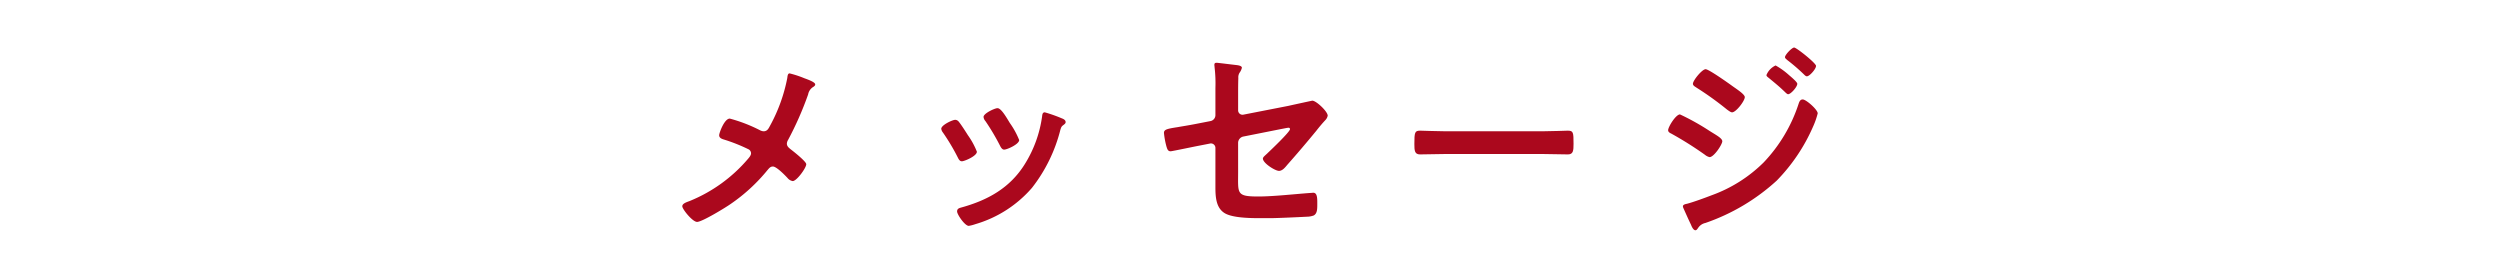 <svg xmlns="http://www.w3.org/2000/svg" viewBox="0 0 360 40"><defs><style>.a{fill:#ab081d;}.b{fill:none;}</style></defs><path class="a" d="M110.94,18.006a23.557,23.557,0,0,0,2.43-6.779c.029-.24.06-.66.33-.66a14.172,14.172,0,0,1,2.1.689c.57.21,1.59.57,1.59.9,0,.18-.18.3-.33.39a1.604,1.604,0,0,0-.689,1.05,47.166,47.166,0,0,1-2.88,6.54,1.143,1.143,0,0,0-.181.54c0,.39.271.6.57.84.39.3,2.22,1.74,2.22,2.13,0,.54-1.38,2.43-1.95,2.43a1.225,1.225,0,0,1-.75-.45c-.39-.42-1.59-1.649-2.1-1.649-.359,0-.54.239-.75.479A25.219,25.219,0,0,1,105.21,29.375c-.72.51-4.109,2.58-4.829,2.58-.66,0-2.13-1.83-2.13-2.25,0-.359.479-.54.869-.689a2.248,2.248,0,0,0,.24-.09,21.767,21.767,0,0,0,8.31-6c.181-.211.48-.541.48-.84a.657.657,0,0,0-.391-.601,24.456,24.456,0,0,0-3.569-1.409c-.3-.091-.63-.24-.63-.601,0-.33.75-2.399,1.529-2.399a21.859,21.859,0,0,1,4.41,1.709,1.249,1.249,0,0,0,.45.121C110.55,18.906,110.7,18.426,110.94,18.006Z"/><path class="a" d="M138.061,17.525c.33.391,1.02,1.471,1.32,1.95a10.919,10.919,0,0,1,1.29,2.37c0,.63-1.8,1.38-2.16,1.38-.3,0-.45-.271-.57-.511a29.702,29.702,0,0,0-2.159-3.629,1.105,1.105,0,0,1-.24-.541c0-.539,1.62-1.289,2.01-1.289A.665.665,0,0,1,138.061,17.525Zm14.85-.479c.24.09.54.239.54.54,0,.209-.21.33-.36.449-.239.181-.27.271-.39.631a22.423,22.423,0,0,1-4.11,8.399,17.129,17.129,0,0,1-8.159,5.22,5.254,5.254,0,0,1-.93.24c-.57,0-1.681-1.65-1.681-2.07,0-.33.181-.449.48-.54,3.87-1.05,7.14-2.819,9.3-6.329a17.41,17.41,0,0,0,2.46-6.811c.029-.27.06-.6.39-.6A20.346,20.346,0,0,1,152.91,17.046Zm-7.5.659a11.798,11.798,0,0,1,1.351,2.461c0,.6-1.74,1.379-2.16,1.379-.3,0-.48-.33-.601-.569a32.174,32.174,0,0,0-2.1-3.54,1.01,1.01,0,0,1-.27-.6c0-.51,1.62-1.26,2.01-1.26.42,0,.99.84,1.5,1.68Z"/><path class="a" d="M178.29,24.756c0,3.119-.3,3.539,2.91,3.539,2.159,0,5.34-.359,7.499-.51.12,0,.3-.029.42-.029.57,0,.57.81.57,1.5,0,.75.03,1.469-.51,1.77a2.855,2.855,0,0,1-.99.18c-1.11.061-4.319.21-5.31.21h-1.47c-1.8,0-4.2-.09-5.19-.81-1.109-.78-1.199-2.28-1.199-3.631V21.306a.644.644,0,0,0-.811-.63l-1.53.3c-.51.09-3.93.81-4.109.81-.39,0-.479-.3-.6-.689a11.659,11.659,0,0,1-.36-1.95c0-.51.45-.601,1.979-.84.66-.12,1.471-.24,2.551-.45l2.159-.42a.873.873,0,0,0,.721-.869v-3.871a19.841,19.841,0,0,0-.12-3c0-.09-.03-.239-.03-.359,0-.21.09-.3.33-.3.149,0,2.52.3,2.85.33.21.03.78.09.78.39a1.902,1.902,0,0,1-.271.63,1.207,1.207,0,0,0-.239.841c-.03.869-.03,1.709-.03,2.579V15.875a.631.631,0,0,0,.78.631l6.449-1.26c.39-.09,3.42-.75,3.45-.75.569,0,2.22,1.56,2.22,2.16a1.264,1.264,0,0,1-.3.6c-.48.51-.931,1.05-1.351,1.59-1.38,1.68-2.76,3.3-4.169,4.89-.301.36-.69.87-1.2.87-.54,0-2.311-1.109-2.311-1.77,0-.211.33-.451.54-.66.48-.45,3.36-3.18,3.36-3.57a.189.189,0,0,0-.21-.21c-.18,0-.84.149-1.05.181l-5.43,1.08a.939.939,0,0,0-.78.959Z"/><path class="a" d="M222.03,18.906c1.38,0,3.329-.091,3.72-.091.81,0,.84.24.84,1.89,0,.961-.03,1.53-.81,1.53-1.261,0-2.521-.06-3.75-.06h-13.8c-1.229,0-2.49.06-3.75.06-.779,0-.81-.569-.81-1.5,0-1.68.06-1.92.84-1.92.39,0,2.46.091,3.72.091Z"/><path class="a" d="M241.92,16.476a33.915,33.915,0,0,1,4.2,2.34c.989.63,1.89,1.08,1.89,1.53,0,.449-1.2,2.279-1.83,2.279a1.517,1.517,0,0,1-.66-.33,50.71,50.71,0,0,0-4.859-3.059c-.21-.091-.45-.24-.45-.48C240.21,18.275,241.32,16.476,241.92,16.476Zm19.829-.149a10.98,10.98,0,0,1-.66,1.89,25.878,25.878,0,0,1-5.249,7.8,29.412,29.412,0,0,1-10.26,6.09,1.676,1.676,0,0,0-.99.629c-.12.15-.24.42-.45.42-.3,0-.54-.539-.63-.779-.39-.811-.75-1.619-1.109-2.43a.702.702,0,0,1-.061-.24c0-.24.39-.33.57-.359.93-.24,2.64-.871,3.569-1.23a20.518,20.518,0,0,0,7.47-4.71,22.186,22.186,0,0,0,5.04-8.43c.09-.271.21-.659.6-.659C260.069,14.316,261.749,15.785,261.749,16.326Zm-12.359-3.99c.66.48,1.86,1.23,1.86,1.65,0,.539-1.261,2.189-1.83,2.189-.21,0-.54-.27-.72-.391a45.232,45.232,0,0,0-4.38-3.149c-.21-.149-.54-.3-.54-.569,0-.48,1.319-2.101,1.83-2.101C246.06,9.966,248.85,11.945,249.39,12.336Zm6.3-2.91a10.664,10.664,0,0,1,1.92,1.381c.42.359,1.2,1.02,1.2,1.26,0,.449-.931,1.5-1.32,1.5-.18,0-.479-.36-.72-.57-.69-.66-1.41-1.23-2.13-1.83-.12-.09-.271-.21-.271-.359A2.583,2.583,0,0,1,255.689,9.426Zm2.67-2.58c.33,0,3.149,2.25,3.149,2.641,0,.449-.93,1.5-1.319,1.5-.15,0-.3-.15-.391-.24a27.014,27.014,0,0,0-2.43-2.1c-.12-.121-.33-.24-.33-.42C257.039,7.896,258.029,6.846,258.359,6.846Z"/><rect class="b" width="360" height="40"/></svg>